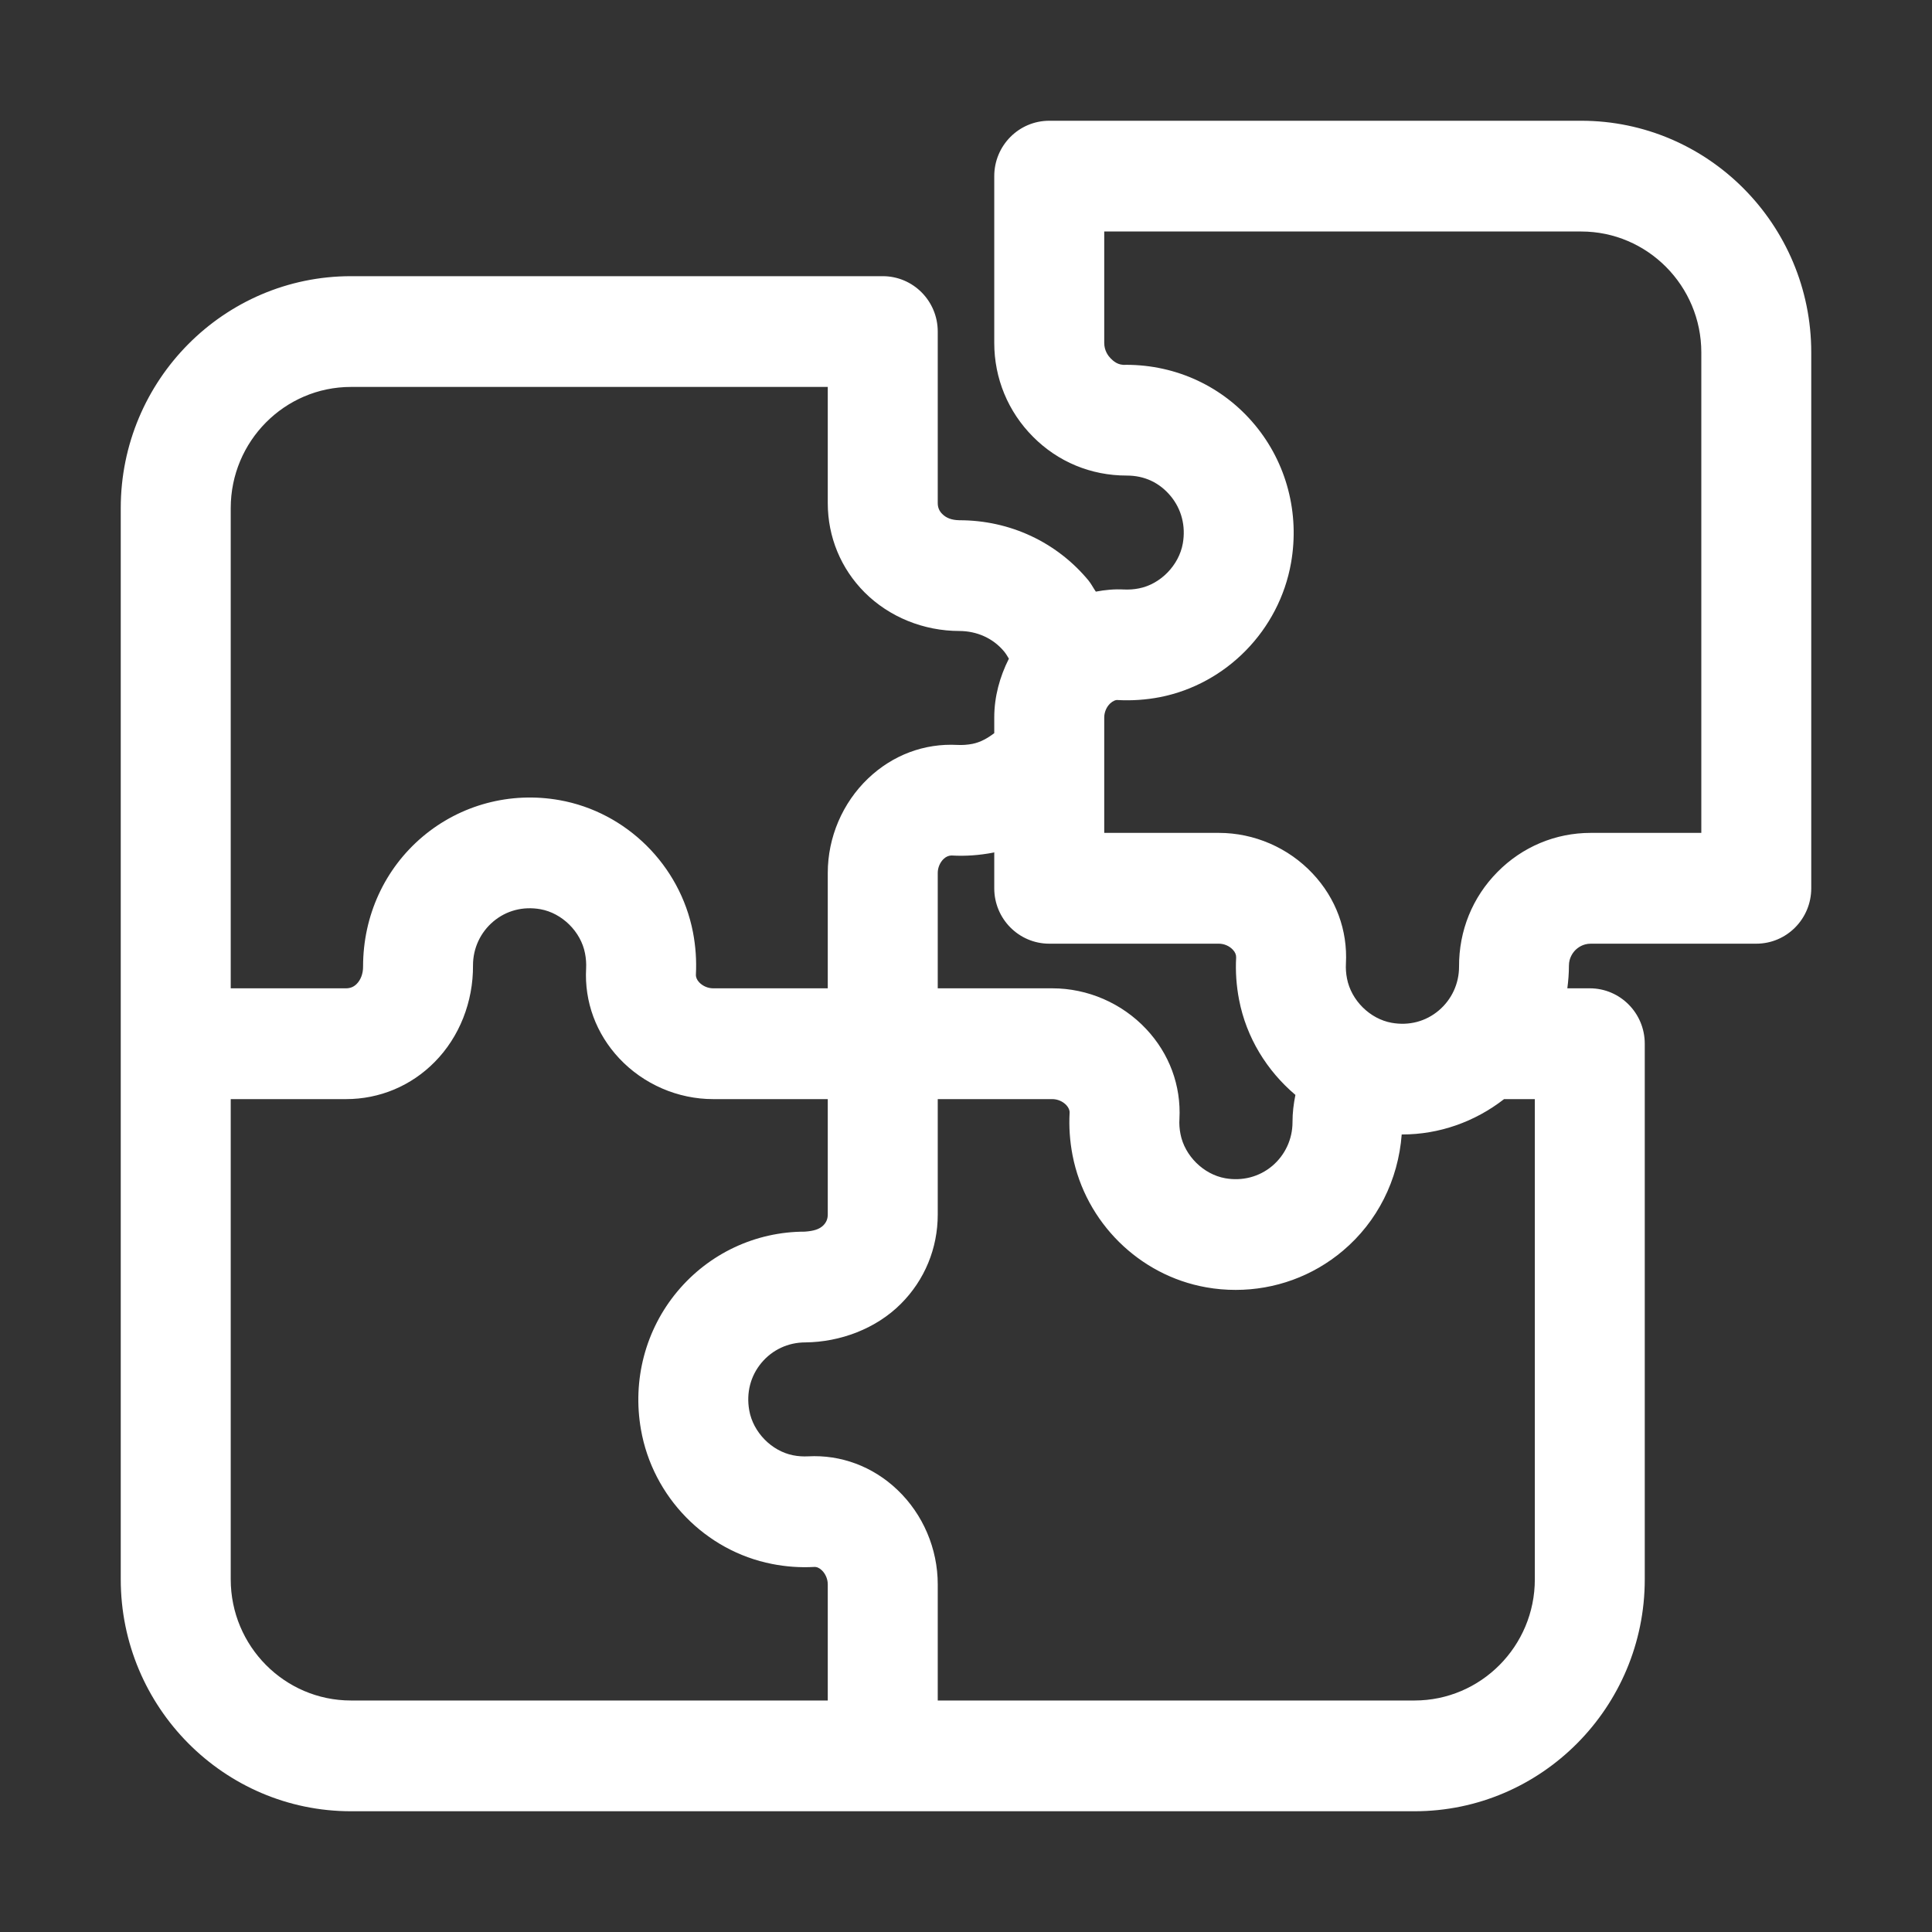 <svg width="40" height="40" viewBox="0 0 40 40" fill="none" xmlns="http://www.w3.org/2000/svg">
<rect x="0" y="0" width="40" height="40" fill="#333333" stroke="none"/>
<path d="M32.737 2.5H21.724C21.095 2.5 20.585 3.013 20.585 3.647V7.1C20.585 7.834 20.871 8.525 21.389 9.044C21.904 9.562 22.587 9.846 23.326 9.846C23.7 9.845 24.01 9.997 24.236 10.269C24.462 10.541 24.552 10.89 24.489 11.251C24.409 11.703 24.027 12.095 23.581 12.182C23.477 12.203 23.373 12.209 23.272 12.205C23.074 12.194 22.879 12.213 22.688 12.249C22.634 12.172 22.593 12.087 22.532 12.013C21.875 11.224 20.912 10.771 19.862 10.771C19.699 10.767 19.591 10.725 19.506 10.639C19.445 10.578 19.415 10.505 19.415 10.416V6.865C19.415 6.231 18.905 5.718 18.277 5.718H7.266C4.638 5.718 2.5 7.872 2.5 10.519V32.699C2.5 35.346 4.638 37.5 7.266 37.5H29.286C31.915 37.5 34.053 35.346 34.053 32.699V21.609C34.053 20.976 33.544 20.462 32.915 20.462H32.45C32.47 20.308 32.483 20.151 32.483 19.992C32.483 19.83 32.566 19.722 32.615 19.672C32.666 19.621 32.773 19.538 32.934 19.538H36.362C36.991 19.538 37.5 19.024 37.5 18.391V7.297C37.5 4.652 35.364 2.5 32.737 2.5ZM21.724 19.538H25.234C25.343 19.538 25.451 19.584 25.524 19.662C25.573 19.713 25.595 19.768 25.593 19.825C25.577 20.117 25.598 20.413 25.654 20.7C25.805 21.485 26.232 22.171 26.82 22.669C26.783 22.853 26.759 23.041 26.76 23.234C26.76 23.584 26.607 23.913 26.341 24.139C26.07 24.367 25.719 24.457 25.366 24.394C24.917 24.314 24.528 23.929 24.441 23.481C24.42 23.375 24.412 23.271 24.419 23.167C24.455 22.477 24.211 21.815 23.729 21.303C23.227 20.769 22.519 20.462 21.787 20.462H19.415V18.073C19.415 17.964 19.461 17.856 19.538 17.782C19.59 17.733 19.647 17.712 19.702 17.712C19.991 17.729 20.281 17.707 20.567 17.652C20.573 17.65 20.579 17.647 20.585 17.646V18.391C20.585 19.024 21.095 19.538 21.724 19.538ZM4.777 10.519C4.777 9.136 5.893 8.011 7.266 8.011H17.138V10.416C17.138 11.117 17.41 11.774 17.903 12.267C18.411 12.774 19.122 13.064 19.866 13.064C20.225 13.066 20.559 13.212 20.788 13.487C20.827 13.534 20.857 13.586 20.888 13.637C20.698 14.013 20.585 14.427 20.585 14.855V15.179C20.449 15.283 20.299 15.368 20.133 15.401C20.029 15.421 19.923 15.428 19.824 15.423C19.136 15.386 18.482 15.632 17.973 16.117C17.443 16.623 17.138 17.336 17.138 18.073V20.462H14.766C14.658 20.462 14.55 20.416 14.476 20.338C14.428 20.287 14.405 20.232 14.408 20.175C14.423 19.886 14.403 19.592 14.347 19.3C14.078 17.911 12.967 16.812 11.583 16.566C10.567 16.385 9.533 16.661 8.749 17.323C7.966 17.985 7.517 18.955 7.517 20.013C7.518 20.155 7.47 20.285 7.386 20.37C7.325 20.432 7.252 20.462 7.164 20.462H4.777V10.519ZM17.138 35.207H7.266C5.893 35.207 4.777 34.082 4.777 32.699V22.756H7.164C7.86 22.756 8.513 22.482 9.002 21.985C9.511 21.469 9.799 20.743 9.793 19.984C9.793 19.634 9.946 19.304 10.213 19.079C10.483 18.851 10.829 18.761 11.188 18.824C11.636 18.904 12.026 19.288 12.112 19.737C12.133 19.843 12.14 19.949 12.135 20.05C12.097 20.74 12.342 21.403 12.823 21.915C13.326 22.449 14.034 22.756 14.766 22.756H17.138V25.146C17.138 25.235 17.108 25.307 17.047 25.369C16.962 25.453 16.846 25.486 16.663 25.5C15.642 25.5 14.678 25.953 14.021 26.742C13.364 27.531 13.09 28.571 13.27 29.596C13.513 30.991 14.605 32.11 15.984 32.38C16.272 32.437 16.563 32.458 16.854 32.442C16.91 32.438 16.964 32.462 17.015 32.511C17.092 32.585 17.138 32.694 17.138 32.803V35.207ZM31.777 32.699C31.777 34.082 30.66 35.207 29.286 35.207H19.415V32.803C19.415 32.065 19.111 31.352 18.58 30.846C18.071 30.36 17.408 30.115 16.729 30.152C16.631 30.157 16.524 30.151 16.42 30.13C15.973 30.042 15.591 29.651 15.512 29.198C15.448 28.837 15.538 28.488 15.765 28.216C15.989 27.947 16.316 27.793 16.673 27.793C17.398 27.786 18.137 27.509 18.65 26.996C19.143 26.504 19.415 25.847 19.415 25.146V22.756H21.787C21.895 22.756 22.003 22.802 22.077 22.88C22.125 22.932 22.148 22.986 22.145 23.039C22.129 23.328 22.149 23.623 22.206 23.919C22.475 25.308 23.586 26.406 24.97 26.652C25.174 26.689 25.38 26.706 25.584 26.706C26.393 26.706 27.178 26.424 27.804 25.895C28.517 25.293 28.949 24.434 29.021 23.487C29.024 23.487 29.028 23.488 29.031 23.488C29.795 23.488 30.533 23.228 31.14 22.756H31.777L31.777 32.699ZM35.224 17.244H32.934C32.204 17.244 31.518 17.532 31.003 18.054C30.487 18.575 30.204 19.267 30.208 20.016C30.208 20.366 30.055 20.695 29.788 20.921C29.518 21.149 29.172 21.24 28.813 21.176C28.364 21.096 27.975 20.712 27.888 20.259C27.868 20.156 27.86 20.052 27.866 19.95C27.903 19.26 27.659 18.598 27.177 18.086C26.675 17.551 25.967 17.244 25.234 17.244H22.862V14.855C22.862 14.746 22.908 14.637 22.985 14.564C23.038 14.514 23.101 14.486 23.147 14.494C23.436 14.509 23.726 14.489 24.014 14.434C25.393 14.163 26.485 13.046 26.73 11.652C26.91 10.626 26.637 9.585 25.98 8.796C25.323 8.006 24.36 7.553 23.314 7.553C23.142 7.568 23.046 7.47 22.995 7.42C22.946 7.37 22.862 7.262 22.862 7.1V4.793H32.737C34.108 4.793 35.224 5.917 35.224 7.297V17.244Z" fill="white"/>
</svg>
